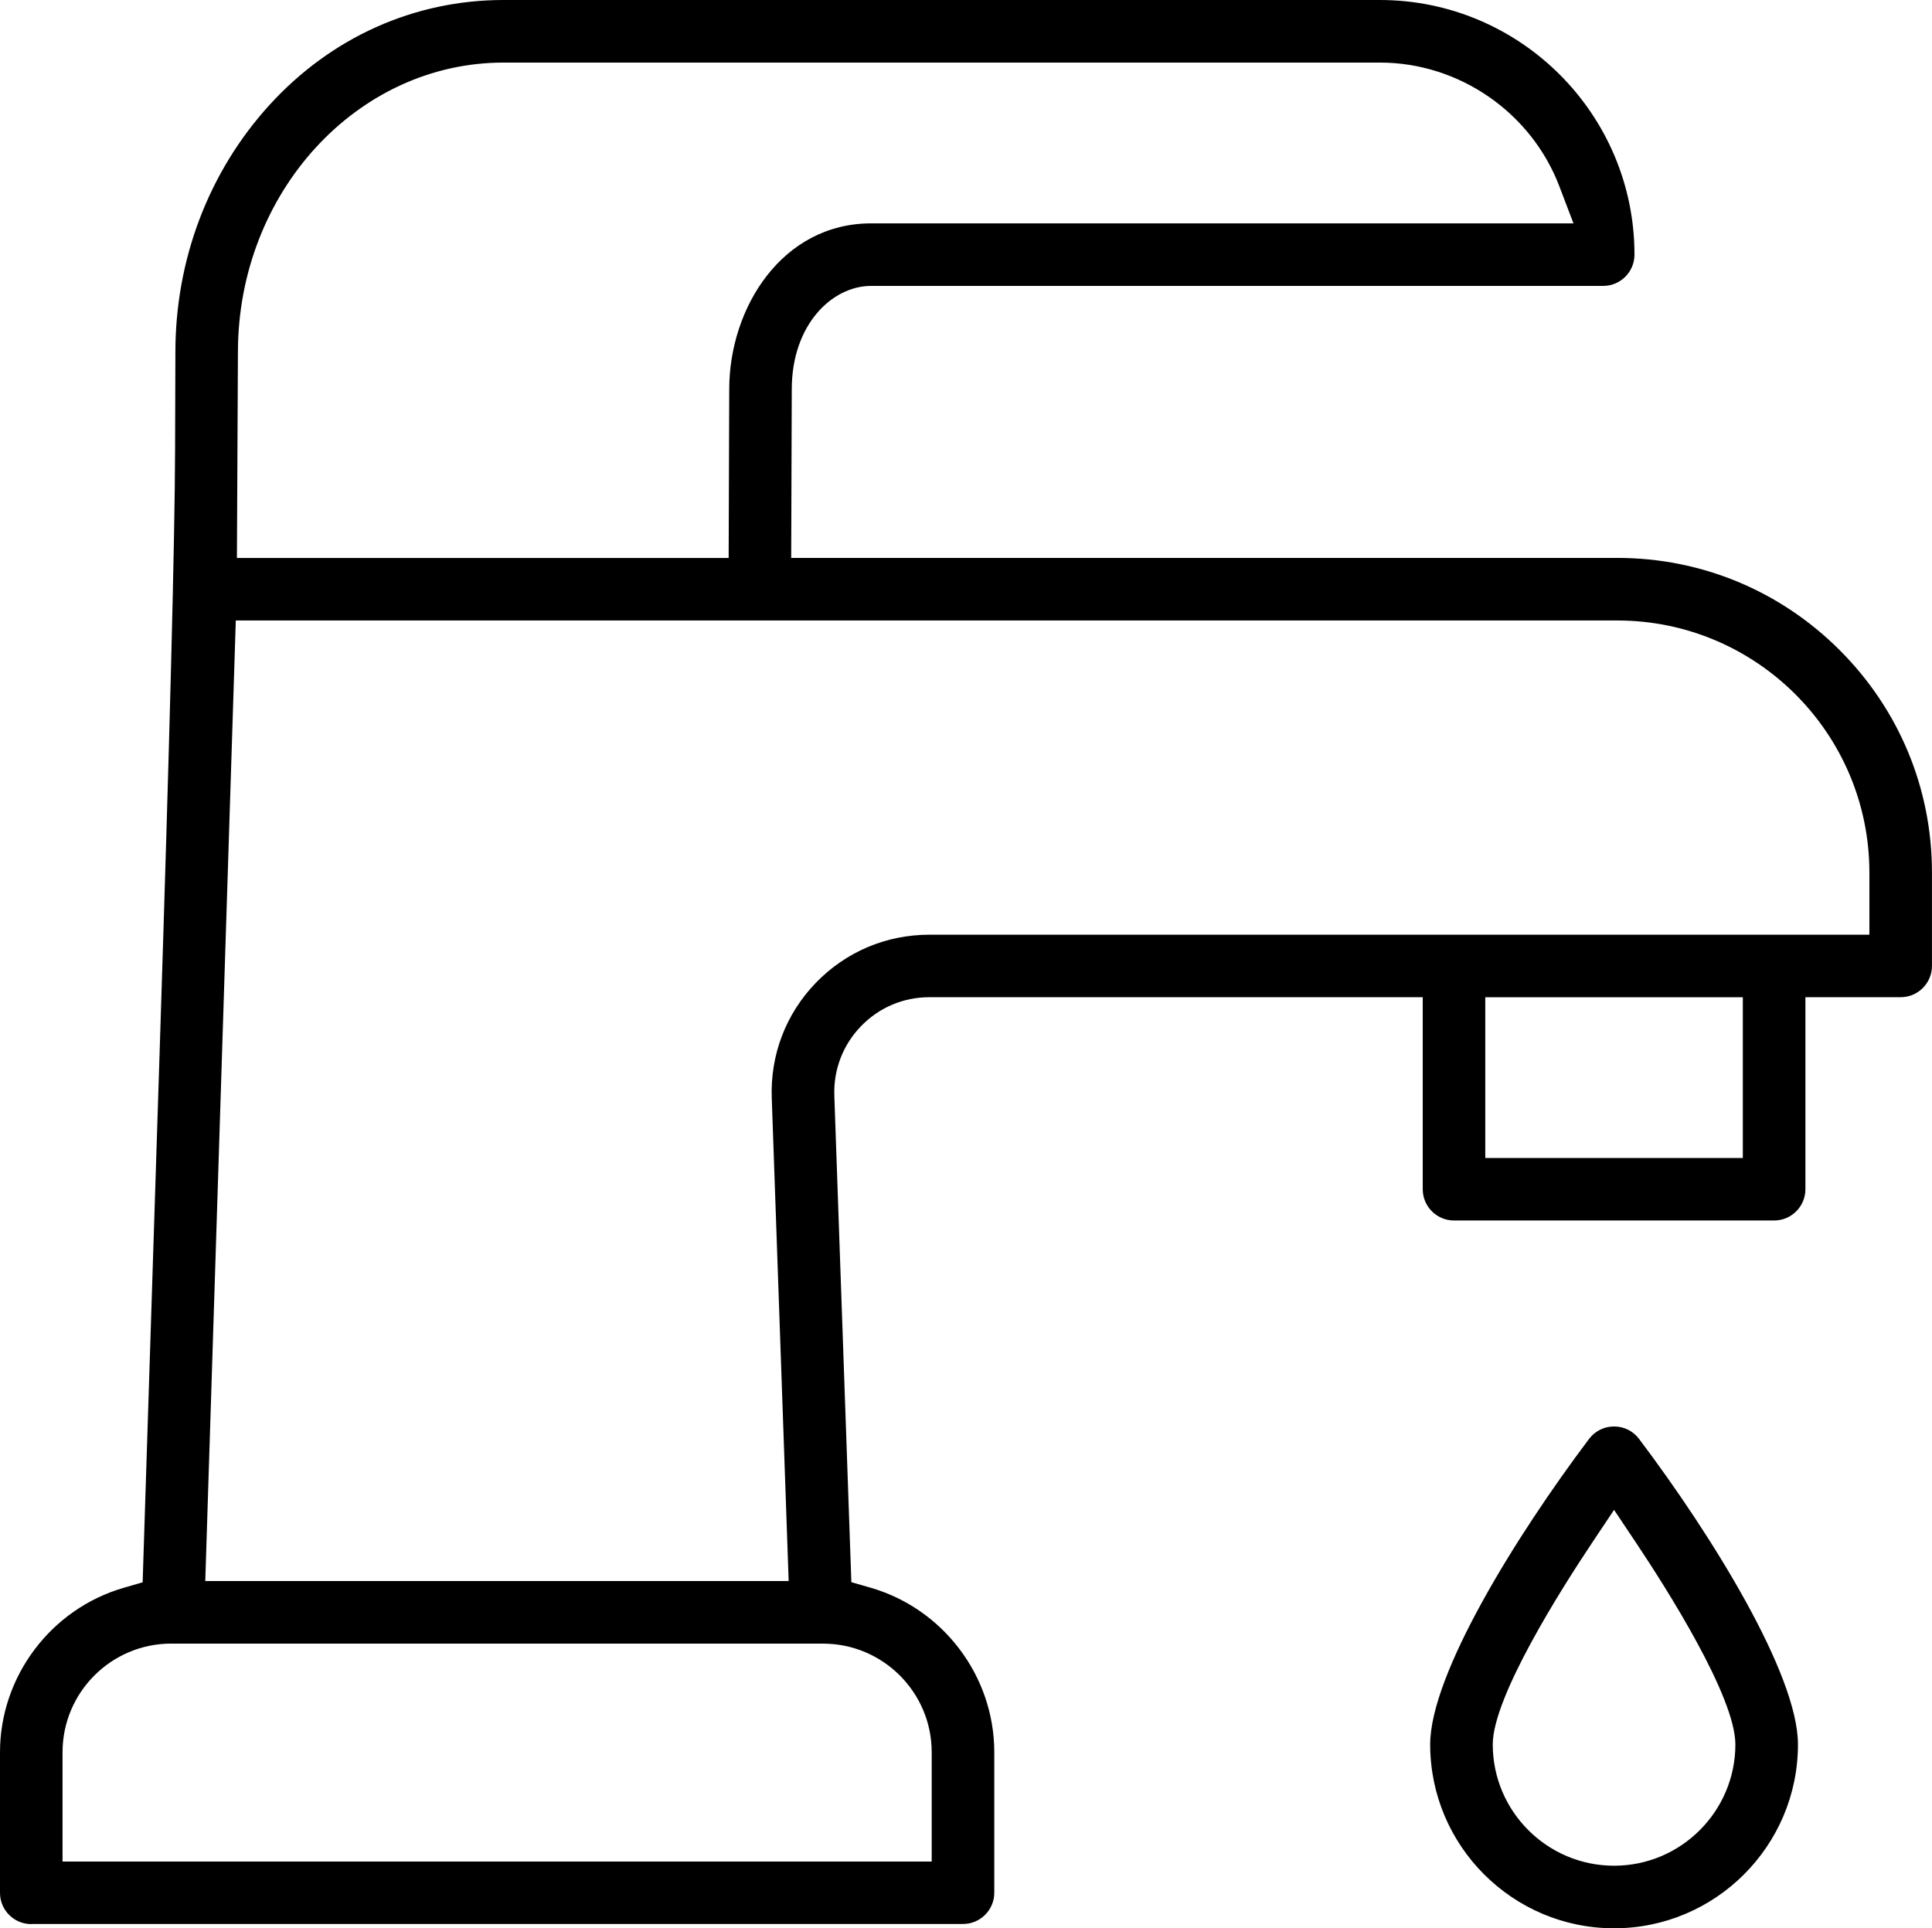 <svg xmlns="http://www.w3.org/2000/svg" viewBox="0 0 498 497.08">
  <path d="M8.06 496C3.61 496 0 492.38 0 487.94V451.7c0-19.52 13.11-36.95 31.88-42.39l4.89-1.42.16-5.08c1.75-55.03 3.12-97.66 4.2-131.1q3.92-121.89 4-155.91c.02-6.65.03-14.61.08-25.05 0-23.92 8.62-46.54 24.27-63.71C85.38 9.6 106.8 0 129.8 0h225.87c36.19 0 65.64 29.44 65.64 65.64 0 4.45-3.62 8.06-8.06 8.06h-188.7c-10.06 0-20.46 9.97-20.46 26.65l-.15 43.47H416.9c21.62 0 41.98 8.45 57.31 23.78 15.34 15.34 23.78 35.69 23.78 57.31V249c0 4.45-3.62 8.06-8.06 8.06h-24.56v49.5c0 4.45-3.62 8.06-8.06 8.06h-82.52c-4.45 0-8.06-3.62-8.06-8.06v-49.5H239.58c-6.73 0-13 2.66-17.66 7.49s-7.09 11.18-6.86 17.89l4.39 125.42 4.88 1.4c18.82 5.41 31.96 22.85 31.96 42.41v36.24c0 4.45-3.62 8.06-8.06 8.06H8.06Zm36.07-72.31c-15.44 0-28.01 12.56-28.01 28.01v28.17h224.04V451.7c0-15.44-12.56-28-28.01-28H44.13Zm8.77-16.13h150.39l-4.36-124.54c-.39-11.13 3.64-21.67 11.36-29.66 7.73-8 18.12-12.41 29.28-12.41h242.29v-16.03c0-35.82-29.14-64.97-64.97-64.97H60.78l-7.87 247.61Zm329.95-109.05h66.39v-41.44h-66.39v41.44ZM129.8 16.13c-37.75 0-68.47 33.5-68.47 74.67l-.26 53.03h126.75l.15-43.5c0-21.03 13.68-42.75 36.58-42.75h181.03l-3.61-9.49c-7.27-19.11-25.87-31.96-46.29-31.96H129.8Zm286.25 480.95c-26.14 0-47.4-21.26-47.4-47.4 0-18 22.07-53.68 40.96-78.76 1.53-2.03 3.88-3.2 6.44-3.2s4.9 1.17 6.44 3.2c18.9 25.06 40.96 60.73 40.96 78.76 0 26.14-21.26 47.4-47.4 47.4Zm-5.82-99.14c-7.65 11.46-25.45 39.44-25.45 51.74 0 17.24 14.03 31.27 31.27 31.27s31.27-14.03 31.27-31.27c0-12.33-17.8-40.29-25.45-51.75l-5.82-8.71-5.82 8.71Z" class="cls-1"/>
</svg>